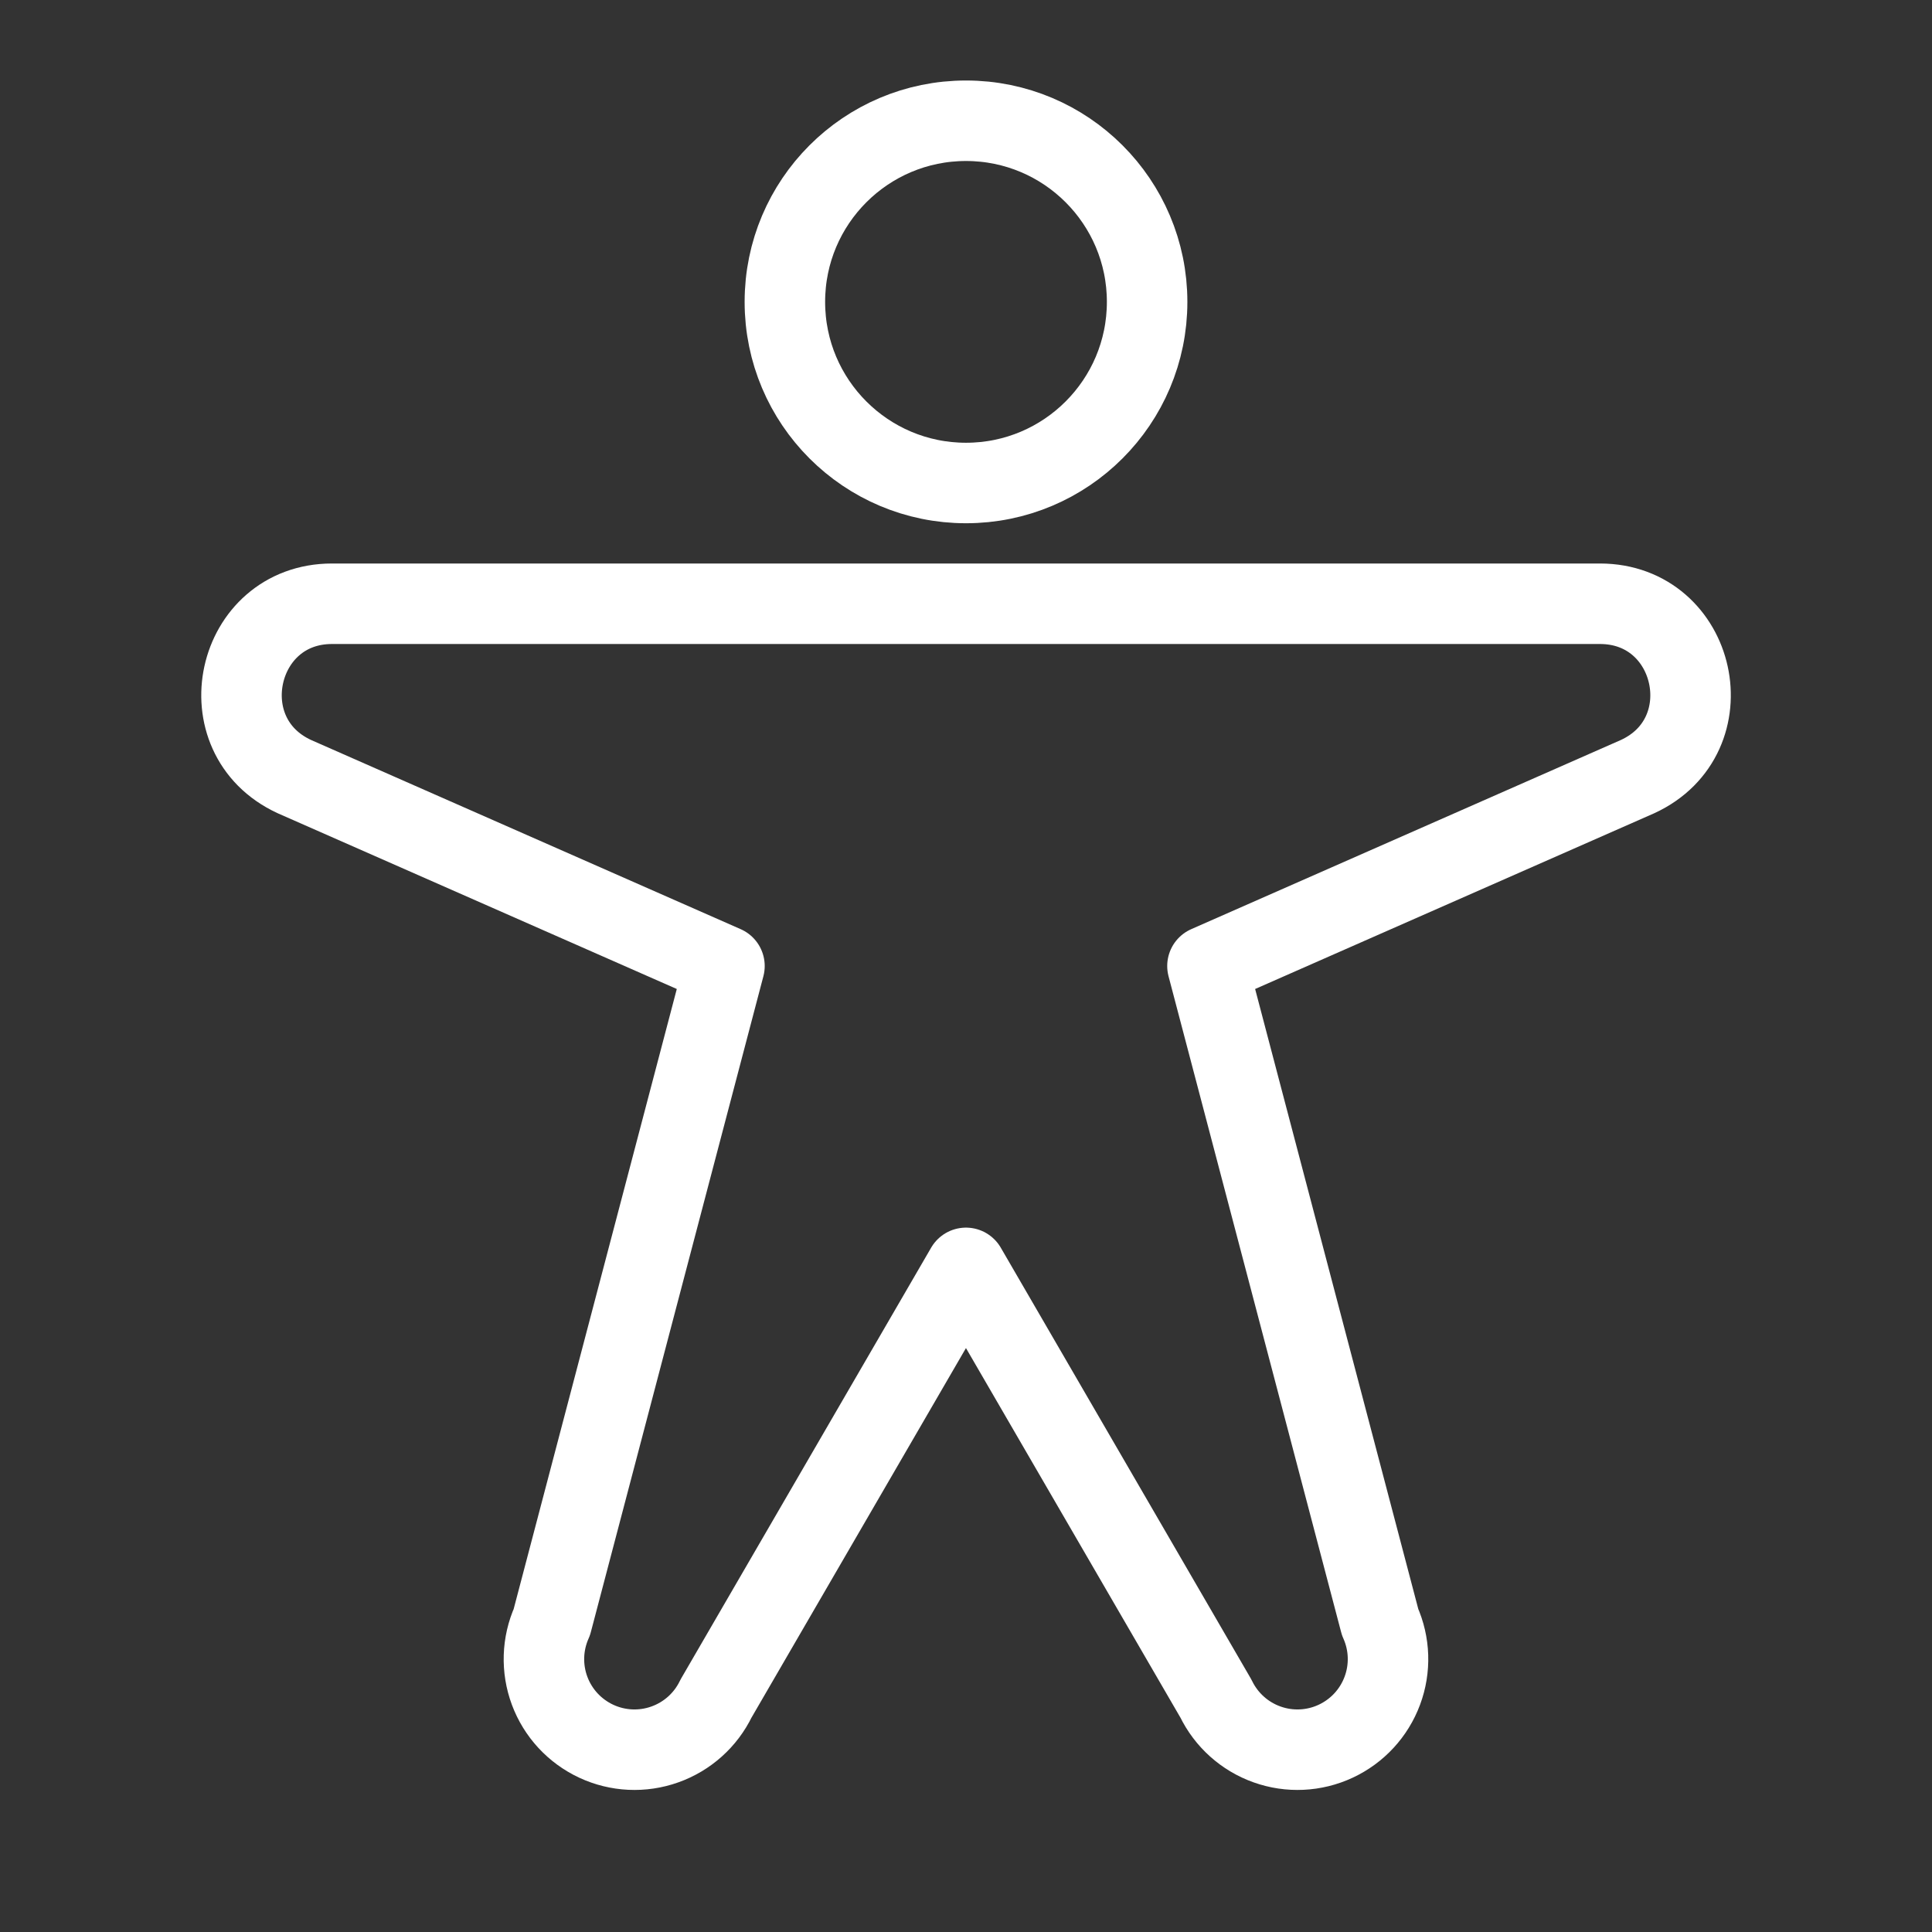 <svg xmlns="http://www.w3.org/2000/svg" width="48" height="48" viewBox="0 0 48 48" fill="none"><rect x="0" y="0" width="48" height="48" fill="#333333" stroke="none"/><g clip-path="url(#clip0_367_18587)"><path d="M24 12C26.485 12 28.5 9.985 28.5 7.5C28.5 5.015 26.485 3 24 3C21.515 3 19.5 5.015 19.5 7.5C19.5 9.985 21.515 12 24 12Z" stroke="white" stroke-width="2" stroke-linecap="round" stroke-linejoin="round"></path><path d="M7.312 19.294C5.12 18.281 5.84 15 8.249 15H39.749C42.163 15 42.883 18.281 40.687 19.294L29.999 24L34.288 40.299C34.53 40.839 34.55 41.452 34.343 42.006C34.137 42.56 33.721 43.01 33.185 43.26C32.65 43.51 32.037 43.539 31.48 43.34C30.923 43.142 30.467 42.733 30.209 42.201L23.999 31.5L17.789 42.201C17.532 42.733 17.075 43.142 16.518 43.34C15.961 43.539 15.349 43.51 14.813 43.26C14.277 43.01 13.861 42.56 13.655 42.006C13.449 41.452 13.469 40.839 13.711 40.299L17.999 24L7.312 19.294Z" stroke="white" stroke-width="2" stroke-linecap="round" stroke-linejoin="round"></path></g><defs><clipPath id="clip0_367_18587"><rect width="48" height="48" fill="white"></rect></clipPath></defs></svg>
